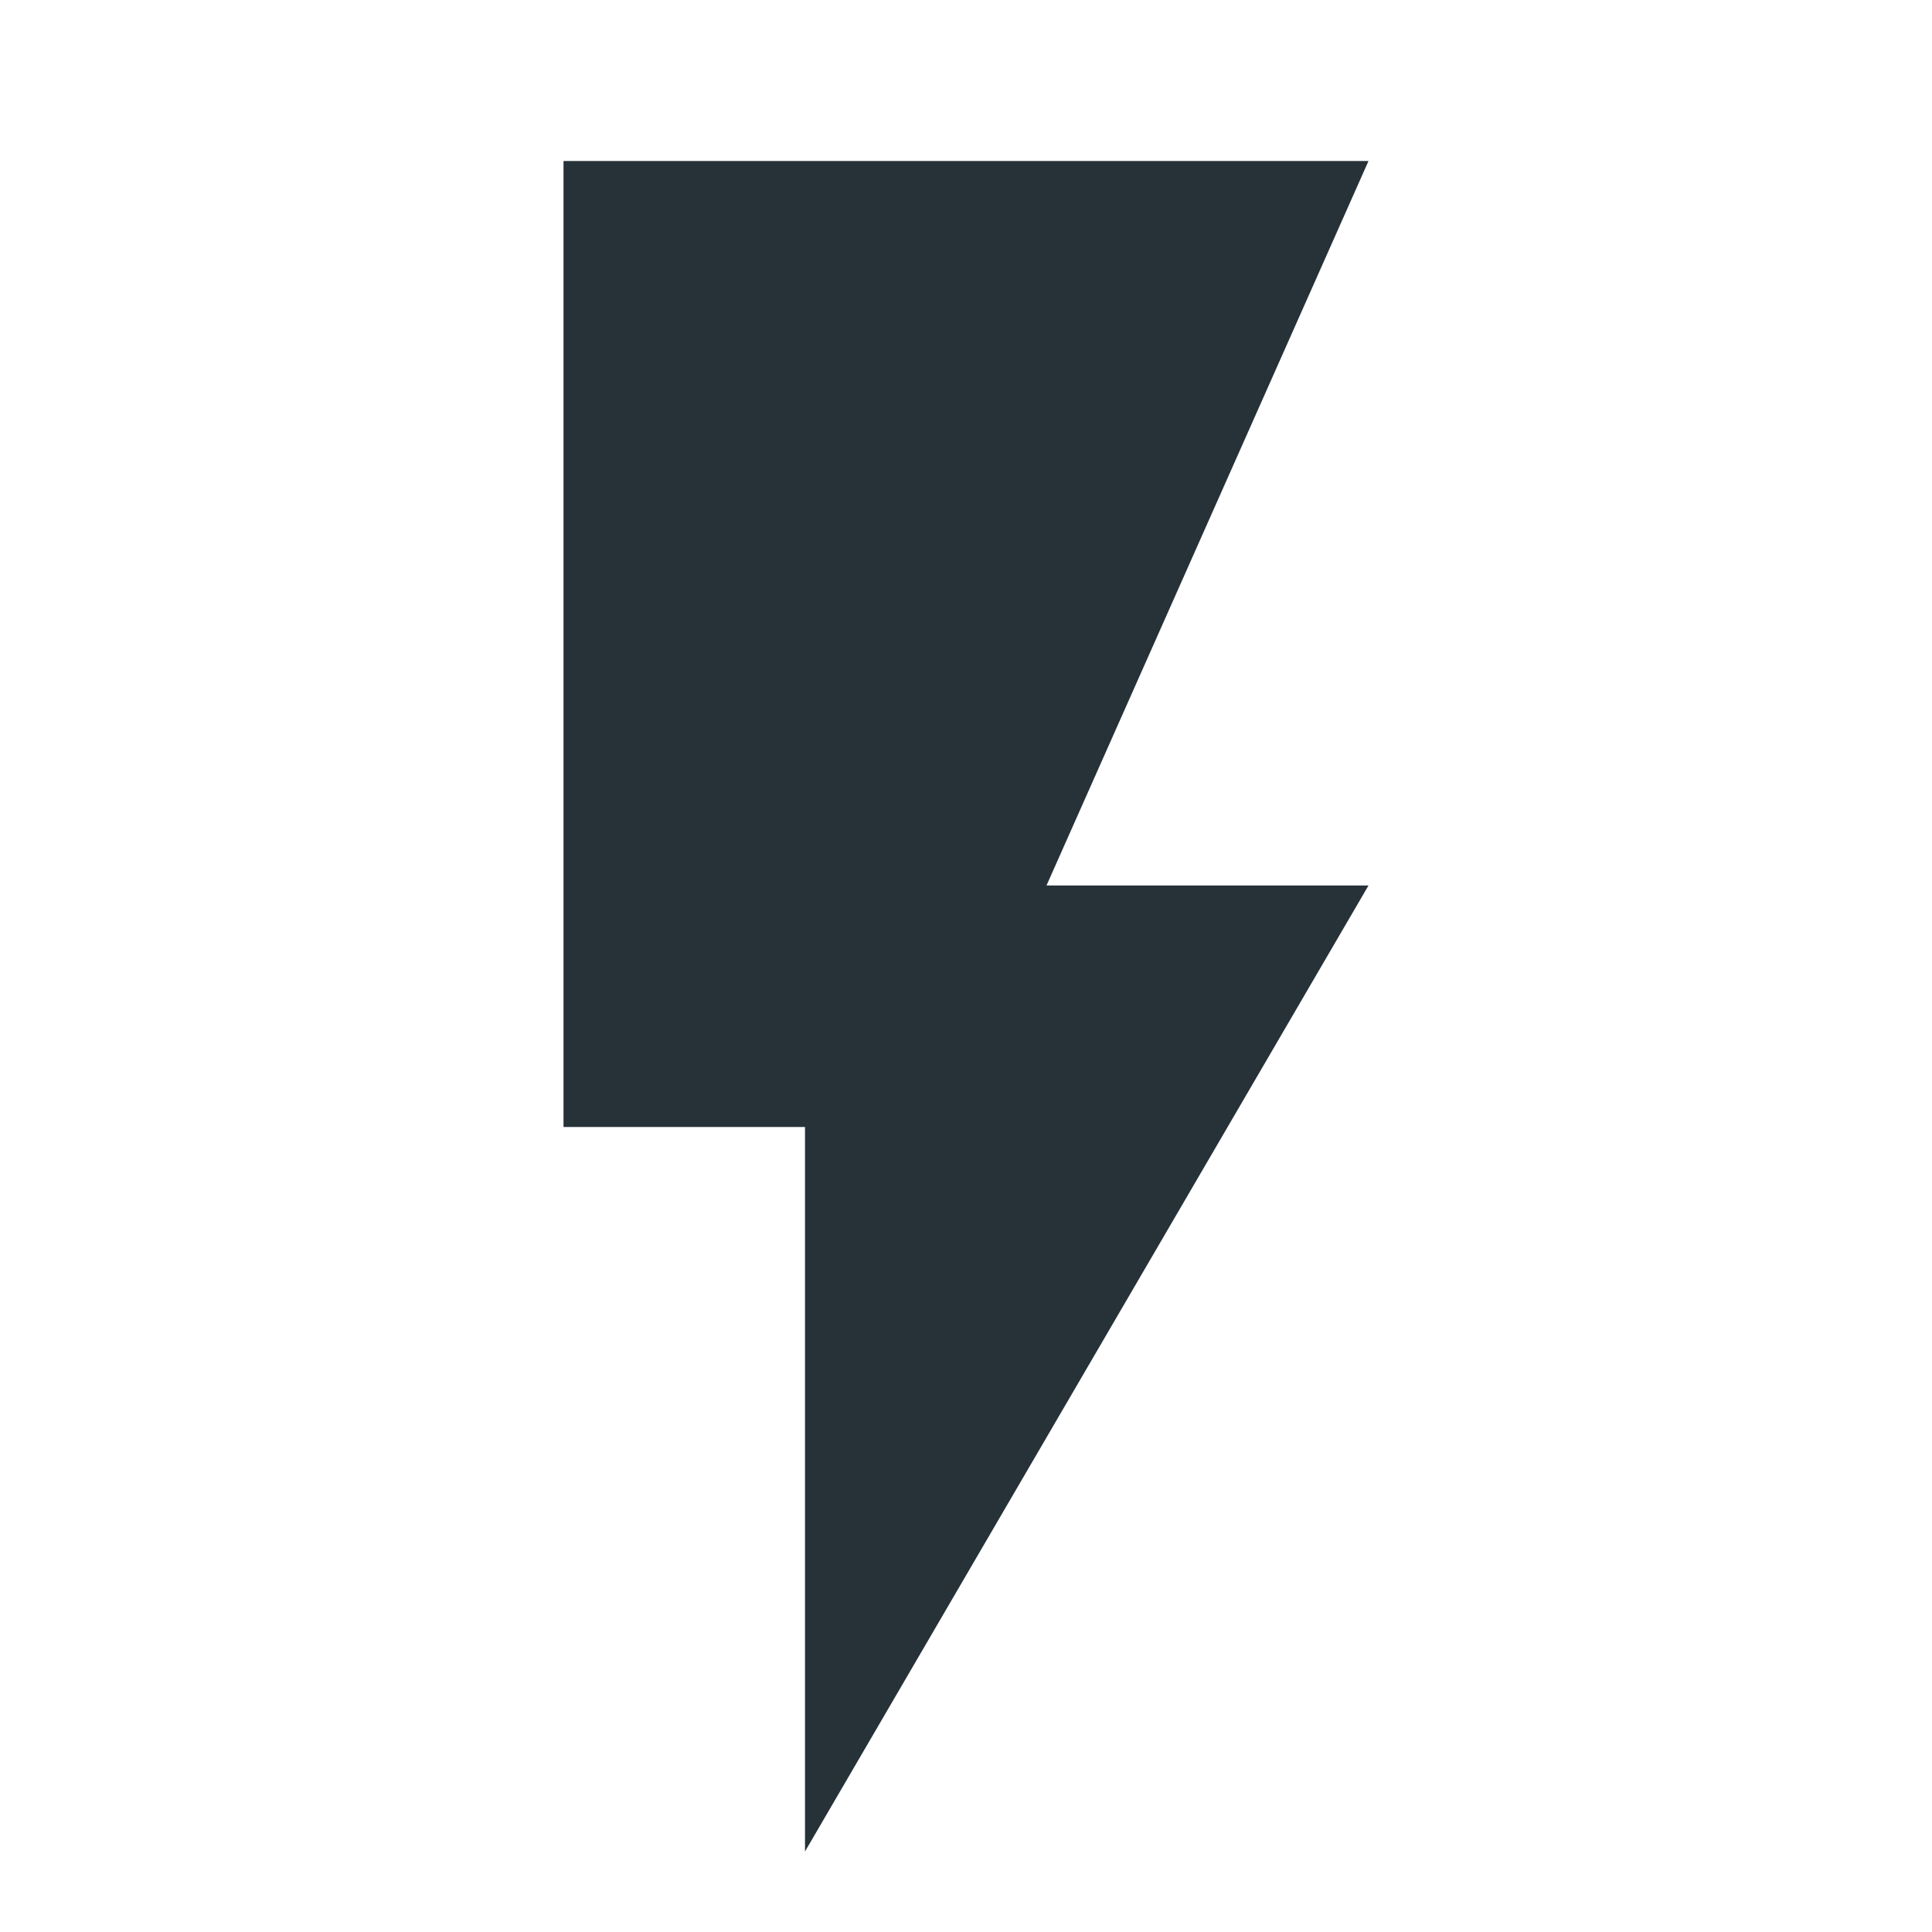<?xml version="1.0" encoding="UTF-8"?> <svg xmlns="http://www.w3.org/2000/svg" width="48" height="48" viewBox="0 0 48 48" fill="none"> <path d="M20 46V28H14V4H34L26 22H34L20 46Z" fill="#263238"></path> </svg> 